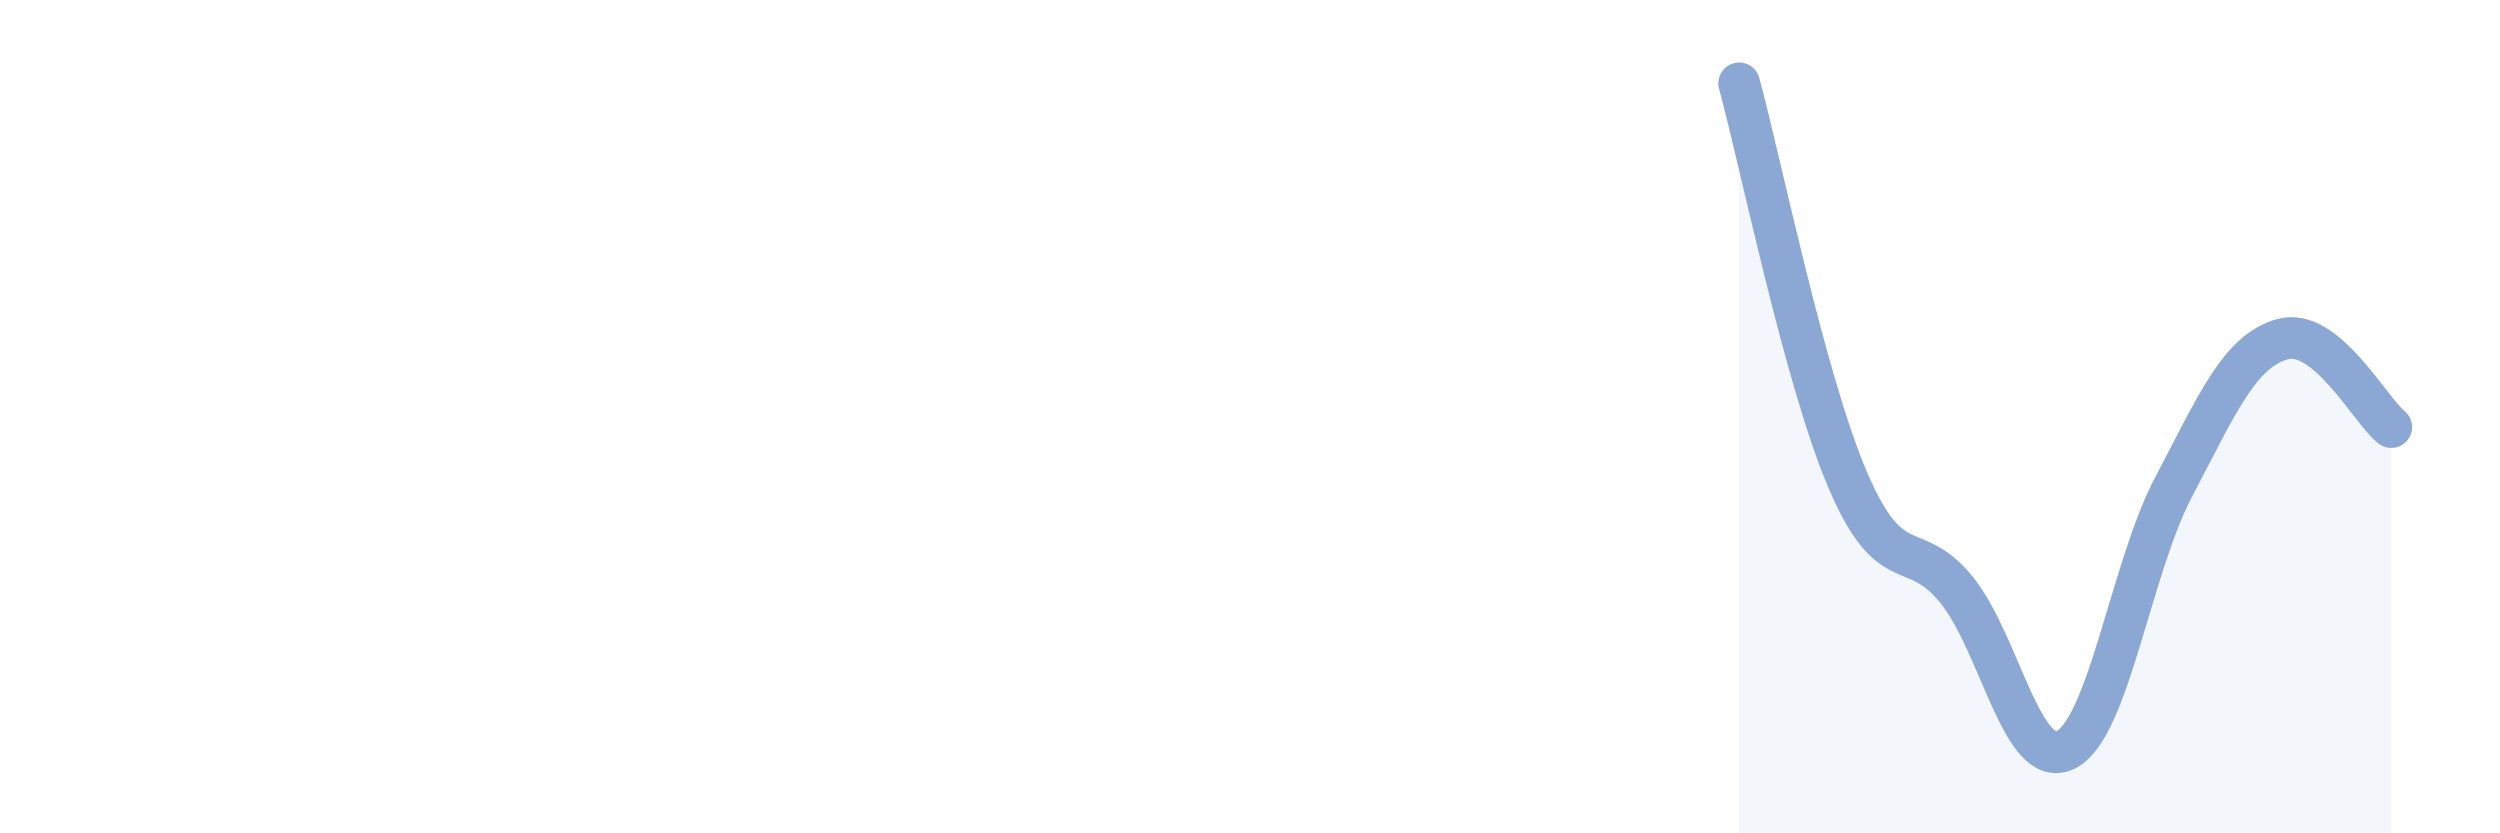 
    <svg width="60" height="20" viewBox="0 0 60 20" xmlns="http://www.w3.org/2000/svg">
      <path
        d="M 41.74,2 C 42.26,3.91 43.31,9.1 44.35,11.53 C 45.39,13.96 45.92,12.87 46.96,14.16 C 48,15.45 48.53,18.5 49.57,18 C 50.61,17.5 51.13,13.65 52.17,11.68 C 53.21,9.71 53.74,8.43 54.78,8.14 C 55.82,7.85 56.87,9.83 57.39,10.25L57.39 20L41.74 20Z"
        fill="#8ba7d3"
        opacity="0.1"
        stroke-linecap="round"
        stroke-linejoin="round"
      />
      <path
        d="M 41.74,2 C 42.26,3.91 43.31,9.1 44.35,11.53 C 45.39,13.96 45.92,12.87 46.96,14.16 C 48,15.45 48.53,18.5 49.57,18 C 50.61,17.5 51.13,13.65 52.17,11.68 C 53.21,9.71 53.74,8.43 54.78,8.14 C 55.82,7.85 56.87,9.83 57.39,10.25"
        stroke="#8ba7d3"
        stroke-width="1"
        fill="none"
        stroke-linecap="round"
        stroke-linejoin="round"
      />
    </svg>
  